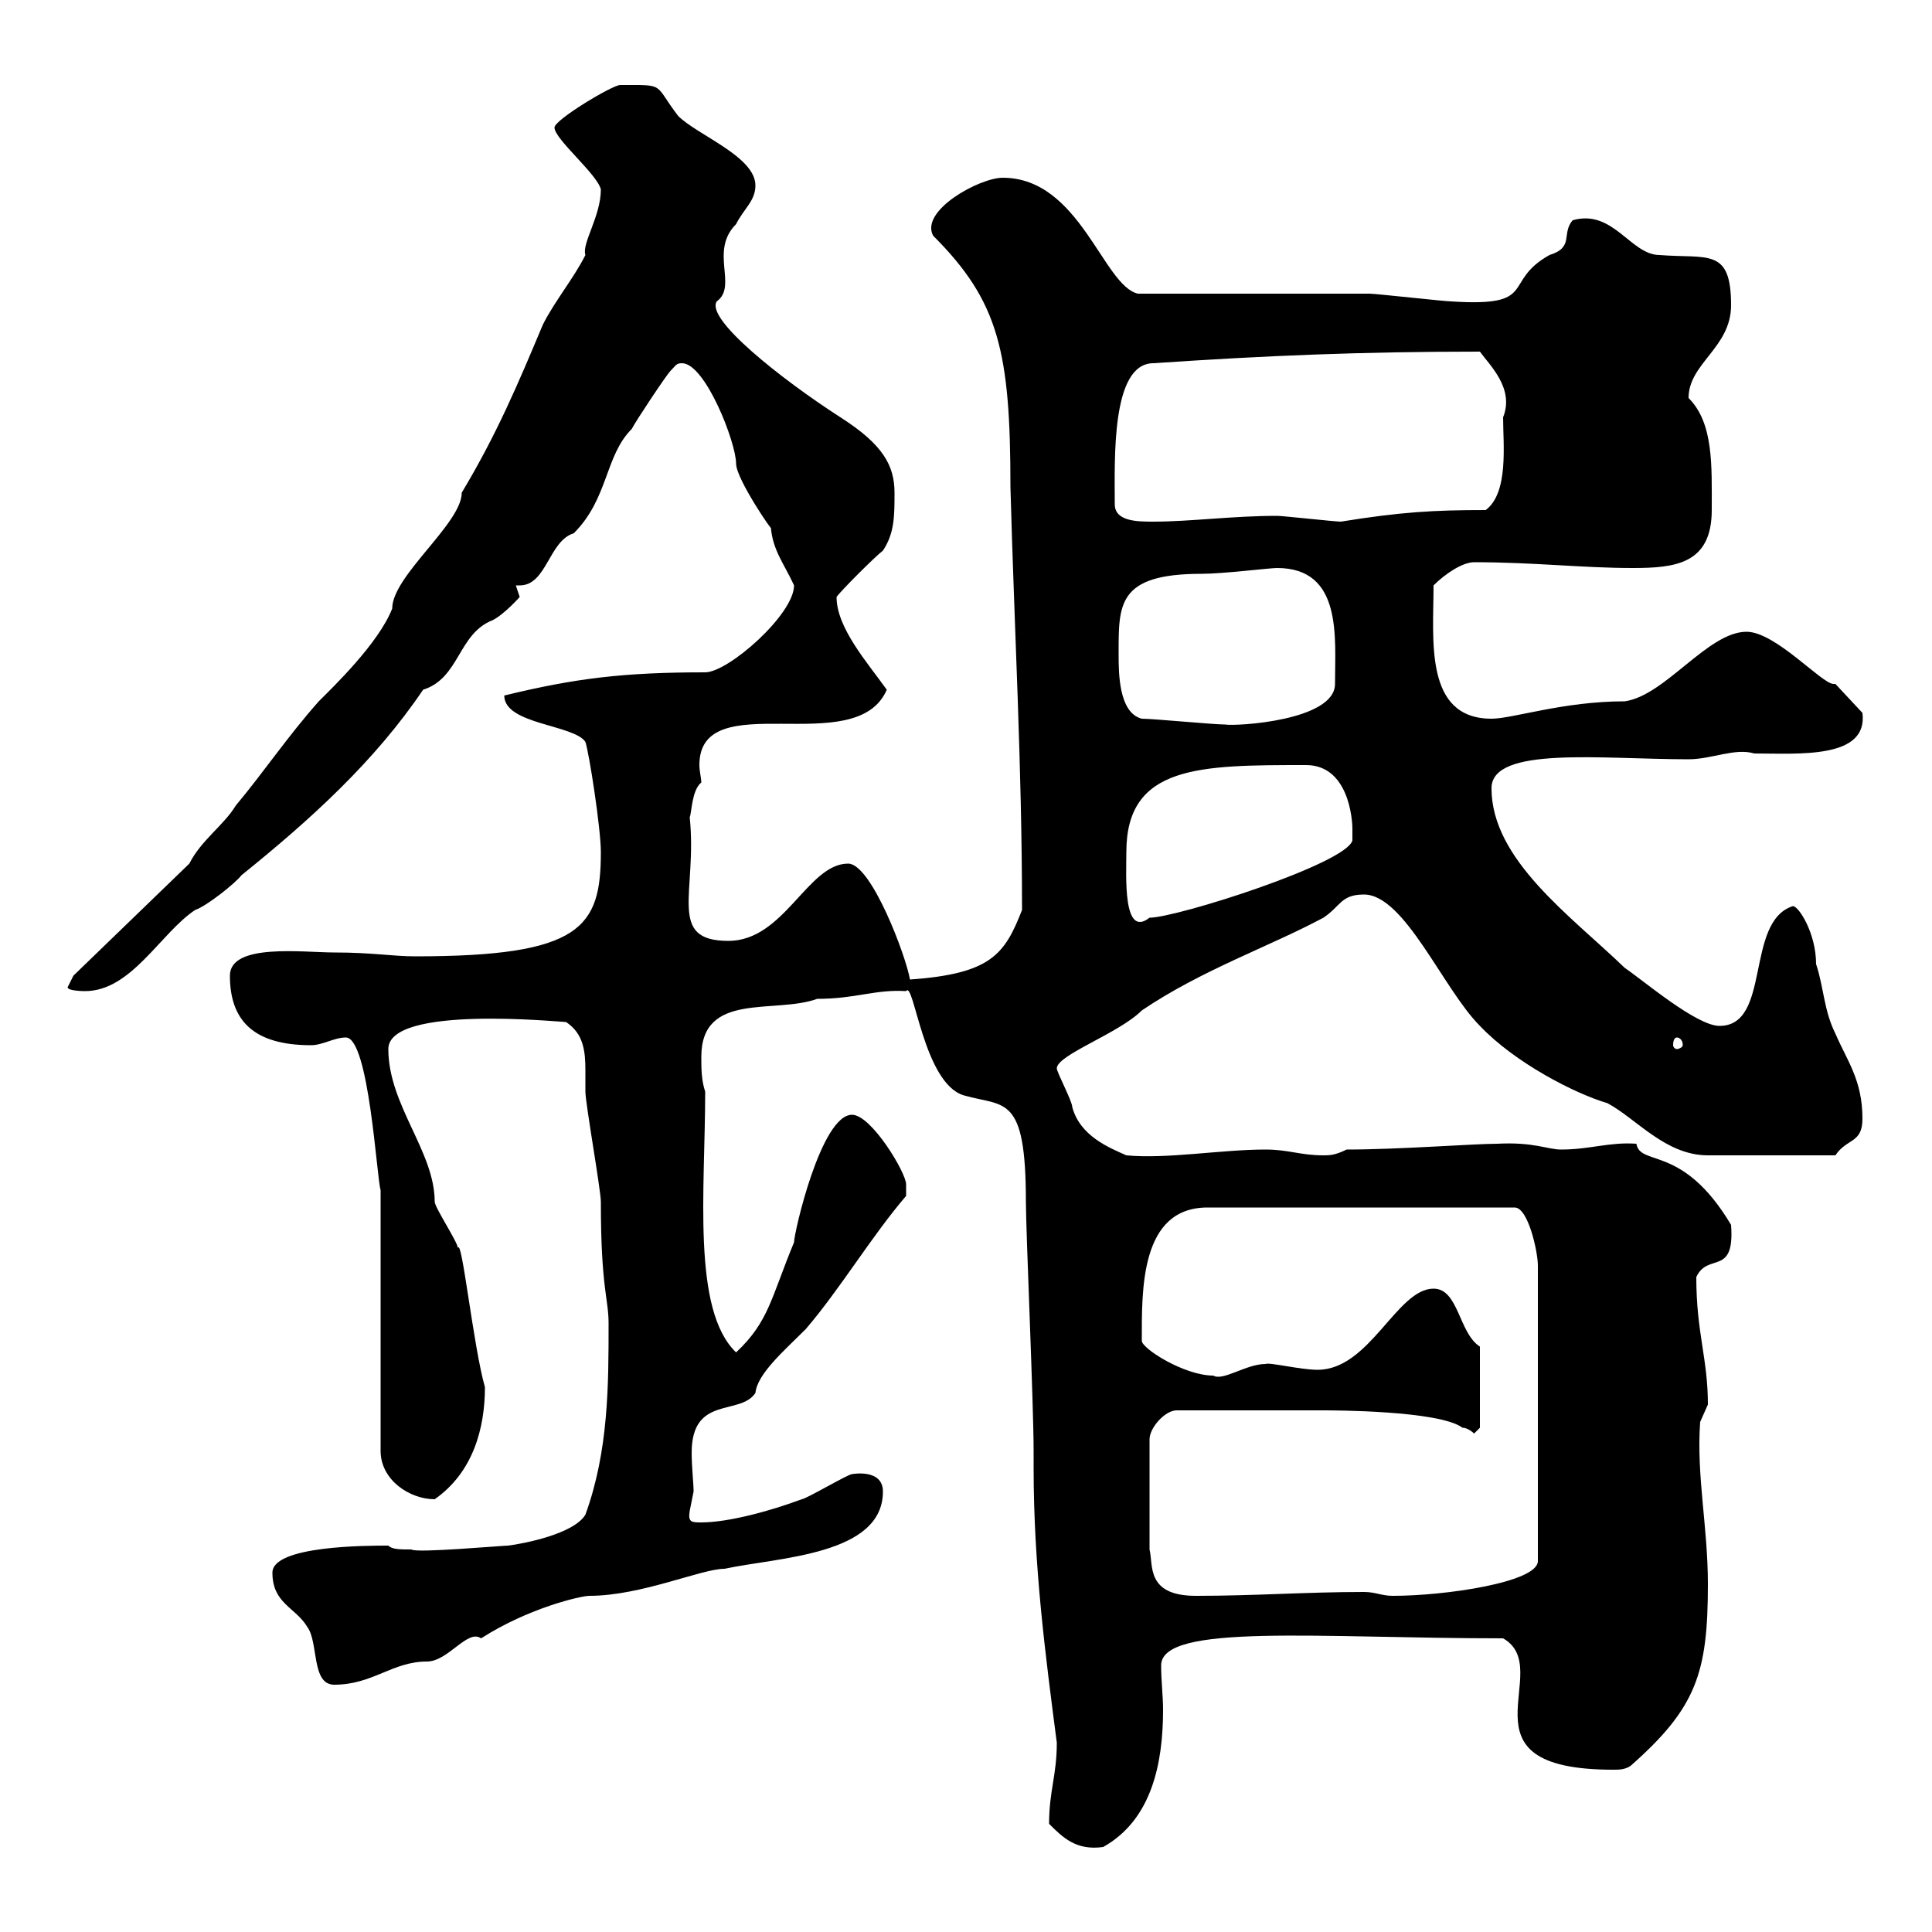<svg xmlns="http://www.w3.org/2000/svg" xmlns:xlink="http://www.w3.org/1999/xlink" width="300" height="300"><path d="M162.90 283.20C165 285.30 167.10 287.40 171.30 286.80C178.80 282.60 180.60 273.90 180.60 265.50C180.60 263.40 180.30 261 180.30 258.60C180.30 252 204.90 254.40 233.40 254.40C241.80 259.20 225.30 274.80 250.50 274.80C251.40 274.80 252.30 274.80 253.20 274.20C263.40 265.20 265.20 259.80 265.20 246C265.20 237 263.40 229.20 264 220.80C264 220.80 265.20 218.10 265.20 218.10C265.20 210.90 263.40 207 263.40 198.30C265.20 194.40 269.40 198.30 268.80 190.20C261.30 177.60 254.70 181.20 254.10 177.60C249.90 177.30 246.90 178.50 242.40 178.50C240.30 178.50 238.20 177.30 232.50 177.60C228.90 177.60 217.20 178.50 209.10 178.50C207.30 179.40 206.40 179.40 205.50 179.40C201.90 179.40 200.10 178.50 196.50 178.50C189.60 178.50 181.20 180 174.90 179.40C172.20 178.20 167.70 176.40 166.50 171.90C166.50 171 164.10 166.50 164.10 165.90C164.10 163.80 173.70 160.50 177.30 156.90C186.60 150.60 197.10 147 205.50 142.50C208.20 140.70 208.20 138.90 211.80 138.90C218.10 138.90 224.10 153.60 229.80 159.30C235.20 165 244.50 169.80 249.60 171.30C254.10 173.70 258.60 179.40 265.20 179.40L285 179.40C286.80 176.70 289.20 177.60 289.20 173.70C289.20 167.70 286.80 164.70 285 160.50C283.20 156.90 283.20 153.30 282 149.70C282 144.90 279.30 140.70 278.40 140.70C270.90 143.10 275.10 159.30 267 159.30C263.40 159.30 255 152.10 252.30 150.30C243.90 142.20 231.60 133.50 231.60 122.40C231.60 115.80 248.70 117.90 262.20 117.90C265.80 117.90 269.40 116.10 272.40 117C279.30 117 290.10 117.90 289.20 110.70L285 106.20C285 106.20 284.70 106.20 284.70 106.20C282.90 106.20 275.70 98.10 271.20 98.10C265.20 98.10 258.60 108 252.30 108.90C242.70 108.90 234.90 111.60 231.60 111.60C221.10 111.60 222.60 99.30 222.60 90.90C224.40 89.10 227.10 87.30 228.90 87.30C238.20 87.30 245.70 88.20 253.50 88.20C260.10 88.20 265.80 87.60 265.80 79.20C265.80 72.30 266.10 65.70 262.20 61.80C262.20 56.40 268.80 54 268.80 47.40C268.80 38.40 265.20 40.20 257.70 39.60C253.20 39.60 250.50 32.40 244.20 34.20C242.40 36.30 244.50 38.40 240.60 39.60C233.10 43.80 239.10 47.70 225.30 46.80C224.40 46.80 213.60 45.60 212.70 45.60C207.30 45.60 182.10 45.60 176.70 45.60C171.30 44.40 167.70 27.60 155.70 27.60C152.10 27.60 142.80 32.70 144.90 36.60C155.10 46.80 156.90 54.60 156.90 75.60C157.50 97.80 158.70 118.80 158.70 141.30C156 148.20 153.90 151.20 141.30 152.10C140.70 148.50 135.30 134.10 131.70 134.10C125.40 134.10 121.80 146.10 113.10 146.10C103.50 146.10 108.30 138.60 107.10 126.90C107.40 126.30 107.40 122.70 108.90 121.50C108.90 120.90 108.60 119.70 108.60 118.80C108.60 106.20 132.90 118.20 137.70 107.10C134.70 102.90 129.90 97.50 129.90 92.70C130.50 91.80 135.90 86.40 137.10 85.50C138.90 82.80 138.90 80.10 138.90 76.50C138.90 72.30 137.10 69 130.50 64.80C121.20 58.80 109.50 49.50 111.30 46.80C114.60 44.40 110.10 39 114.30 34.80C115.50 32.40 117.30 31.20 117.30 28.80C117.30 24.30 108.30 21 105.30 18C101.40 12.90 103.50 13.20 96.30 13.20C95.10 13.20 86.10 18.60 86.10 19.80C86.10 21.60 92.70 27 93.30 29.40C93.30 33.60 90.30 37.80 90.90 39.60C89.10 43.20 86.10 46.80 84.30 50.40C80.40 59.70 77.10 67.50 71.70 76.50C71.70 81.30 60.90 89.40 60.90 94.50C58.80 99.90 51.60 106.80 49.50 108.90C44.70 114.30 41.10 119.70 36.60 125.10C34.80 128.10 31.20 130.50 29.40 134.10L11.40 151.50C11.40 151.50 10.50 153.30 10.50 153.30C10.50 153.90 13.20 153.90 13.20 153.90C20.40 153.90 24.90 144.90 30.30 141.30C32.10 140.70 36.60 137.10 37.50 135.90C48.30 127.20 58.20 118.20 65.70 107.10C71.40 105.30 71.10 98.40 76.50 96.30C78.30 95.40 80.70 92.70 80.70 92.70L80.10 90.90C80.10 90.90 80.40 90.90 80.70 90.90C84.90 90.90 85.20 84 89.10 82.80C94.50 77.40 93.90 70.80 98.10 66.60C98.70 65.40 103.50 58.20 104.10 57.60C105 56.70 105 56.40 105.90 56.40C109.50 56.40 114.30 68.70 114.30 72C114.30 74.40 120.30 83.10 119.70 81.90C120 85.50 121.80 87.60 123.30 90.90C123.30 95.40 113.10 104.40 109.50 104.40C96.90 104.40 89.40 105.30 78.30 108C78.30 112.50 89.10 112.50 90.90 115.20C91.50 117 93.30 128.70 93.30 132.30C93.30 144 90.30 148.50 64.50 148.50C60.90 148.50 57.90 147.90 51.90 147.90C47.10 147.90 35.70 146.40 35.70 151.50C35.70 158.40 39.30 162.30 48.30 162.30C50.10 162.30 51.90 161.10 53.70 161.10C57.30 161.10 58.50 183 59.10 184.80L59.10 225.30C59.10 229.80 63.60 232.80 67.50 232.80C73.50 228.60 75.30 221.70 75.30 215.40C73.50 209.10 71.70 192 71.10 193.80C71.10 192.90 67.50 187.50 67.50 186.60C67.50 178.80 60.30 171.60 60.30 162.90C60.30 156 87 158.70 87.90 158.70C90.60 160.50 90.90 163.20 90.90 166.20C90.90 167.40 90.90 168.30 90.90 169.50C90.90 171.30 93.30 184.80 93.30 186.60C93.30 200.10 94.50 201.60 94.50 205.50C94.50 215.10 94.50 225.30 90.90 235.20C89.10 238.20 81.30 239.70 78.90 240C78 240 64.50 241.20 63.90 240.60C62.10 240.60 60.90 240.60 60.30 240C57 240 42.30 240 42.30 244.20C42.30 249 45.90 249.60 47.70 252.60C49.50 255 48.30 261.60 51.90 261.60C57.90 261.60 60.90 258 66.30 258C69.60 258 72.60 252.90 74.70 254.40C82.20 249.60 90.30 247.80 91.50 247.80C99.60 247.80 108.90 243.60 112.50 243.60C120.90 241.80 137.10 241.50 137.10 231.60C137.10 228 132.30 228.90 132.30 228.90C131.70 228.90 125.10 232.80 124.50 232.80C119.70 234.60 113.10 236.40 108.90 236.40C107.40 236.40 106.80 236.40 107.10 234.60C107.10 234.60 107.70 231.60 107.70 231.60C107.70 230.40 107.40 227.70 107.40 225.60C107.40 216.60 114.90 219.90 117.30 216.30C117.60 213.30 121.80 209.70 125.10 206.40C130.50 200.10 135.30 192 140.70 185.70C140.70 185.70 140.70 184.80 140.70 183.90C140.70 182.10 135.30 173.10 132.30 173.10C127.50 173.10 123.30 191.40 123.30 192.90C119.70 201.60 119.40 205.20 114.30 210C107.40 203.40 109.50 184.80 109.50 169.50C108.90 167.70 108.90 165.90 108.90 164.10C108.90 153.90 120.30 157.50 126.90 155.10C132.90 155.10 135.90 153.60 140.70 153.90C141.90 152.10 143.40 168.30 149.70 170.10C156 171.90 159.30 169.80 159.30 186.60C159.30 191.10 160.50 218.10 160.50 225.30L160.50 228C160.50 243 162.30 256.80 164.10 270.60C164.10 275.70 162.90 278.10 162.90 283.20ZM205.50 219C206.70 219 223.50 219 227.10 221.70C228 221.70 228.90 222.60 228.90 222.60C228.90 222.60 229.80 221.70 229.80 221.70L229.80 209.10C226.50 207 226.50 200.10 222.60 200.10C216.90 200.10 212.70 212.70 204.60 212.70C201.90 212.70 197.10 211.50 196.50 211.80C193.50 211.80 189.90 214.50 188.40 213.60C183.90 213.60 177.30 209.40 177.30 208.20C177.30 200.40 177 187.50 187.50 187.50L235.20 187.50C237.30 187.50 238.80 194.40 238.80 196.50L238.80 242.40C238.80 245.70 224.40 247.80 216.30 247.80C214.50 247.80 213.60 247.20 211.80 247.20C202.80 247.20 195 247.80 185.70 247.80C177.90 247.80 179.10 243 178.50 240.60L178.50 223.50C178.50 221.70 180.90 219 182.70 219ZM260.40 161.10C260.70 161.10 261.30 161.40 261.30 162.30C261.30 162.60 260.70 162.90 260.40 162.90C260.10 162.90 259.80 162.60 259.80 162.30C259.80 161.40 260.10 161.10 260.40 161.10ZM174.90 132.30C174.90 118.80 186.30 118.80 202.80 118.80C209.40 118.80 210 127.20 210 128.70C210 128.70 210 130.50 210 130.50C209.10 134.10 182.70 142.50 178.50 142.50C174.30 145.80 174.90 135.90 174.90 132.30ZM177.30 111.60C173.70 110.70 173.70 104.40 173.70 101.70C173.70 93.90 173.40 89.10 186.60 89.10C189.90 89.10 197.10 88.20 198.30 88.20C208.50 88.20 207.30 99 207.30 106.20C207.30 111.90 192 112.80 190.20 112.50C188.40 112.50 179.10 111.60 177.30 111.60ZM173.10 78.30C173.10 71.40 172.50 56.40 179.10 56.40C196.80 55.20 211.50 54.60 229.80 54.60C231.30 56.70 235.20 60.30 233.40 64.80C233.40 69 234.30 76.50 230.70 79.20C222.60 79.20 217.50 79.50 208.20 81C207.30 81 199.20 80.10 198.30 80.10C191.40 80.10 184.80 81 179.10 81C176.70 81 173.10 81 173.10 78.30Z"/></svg>